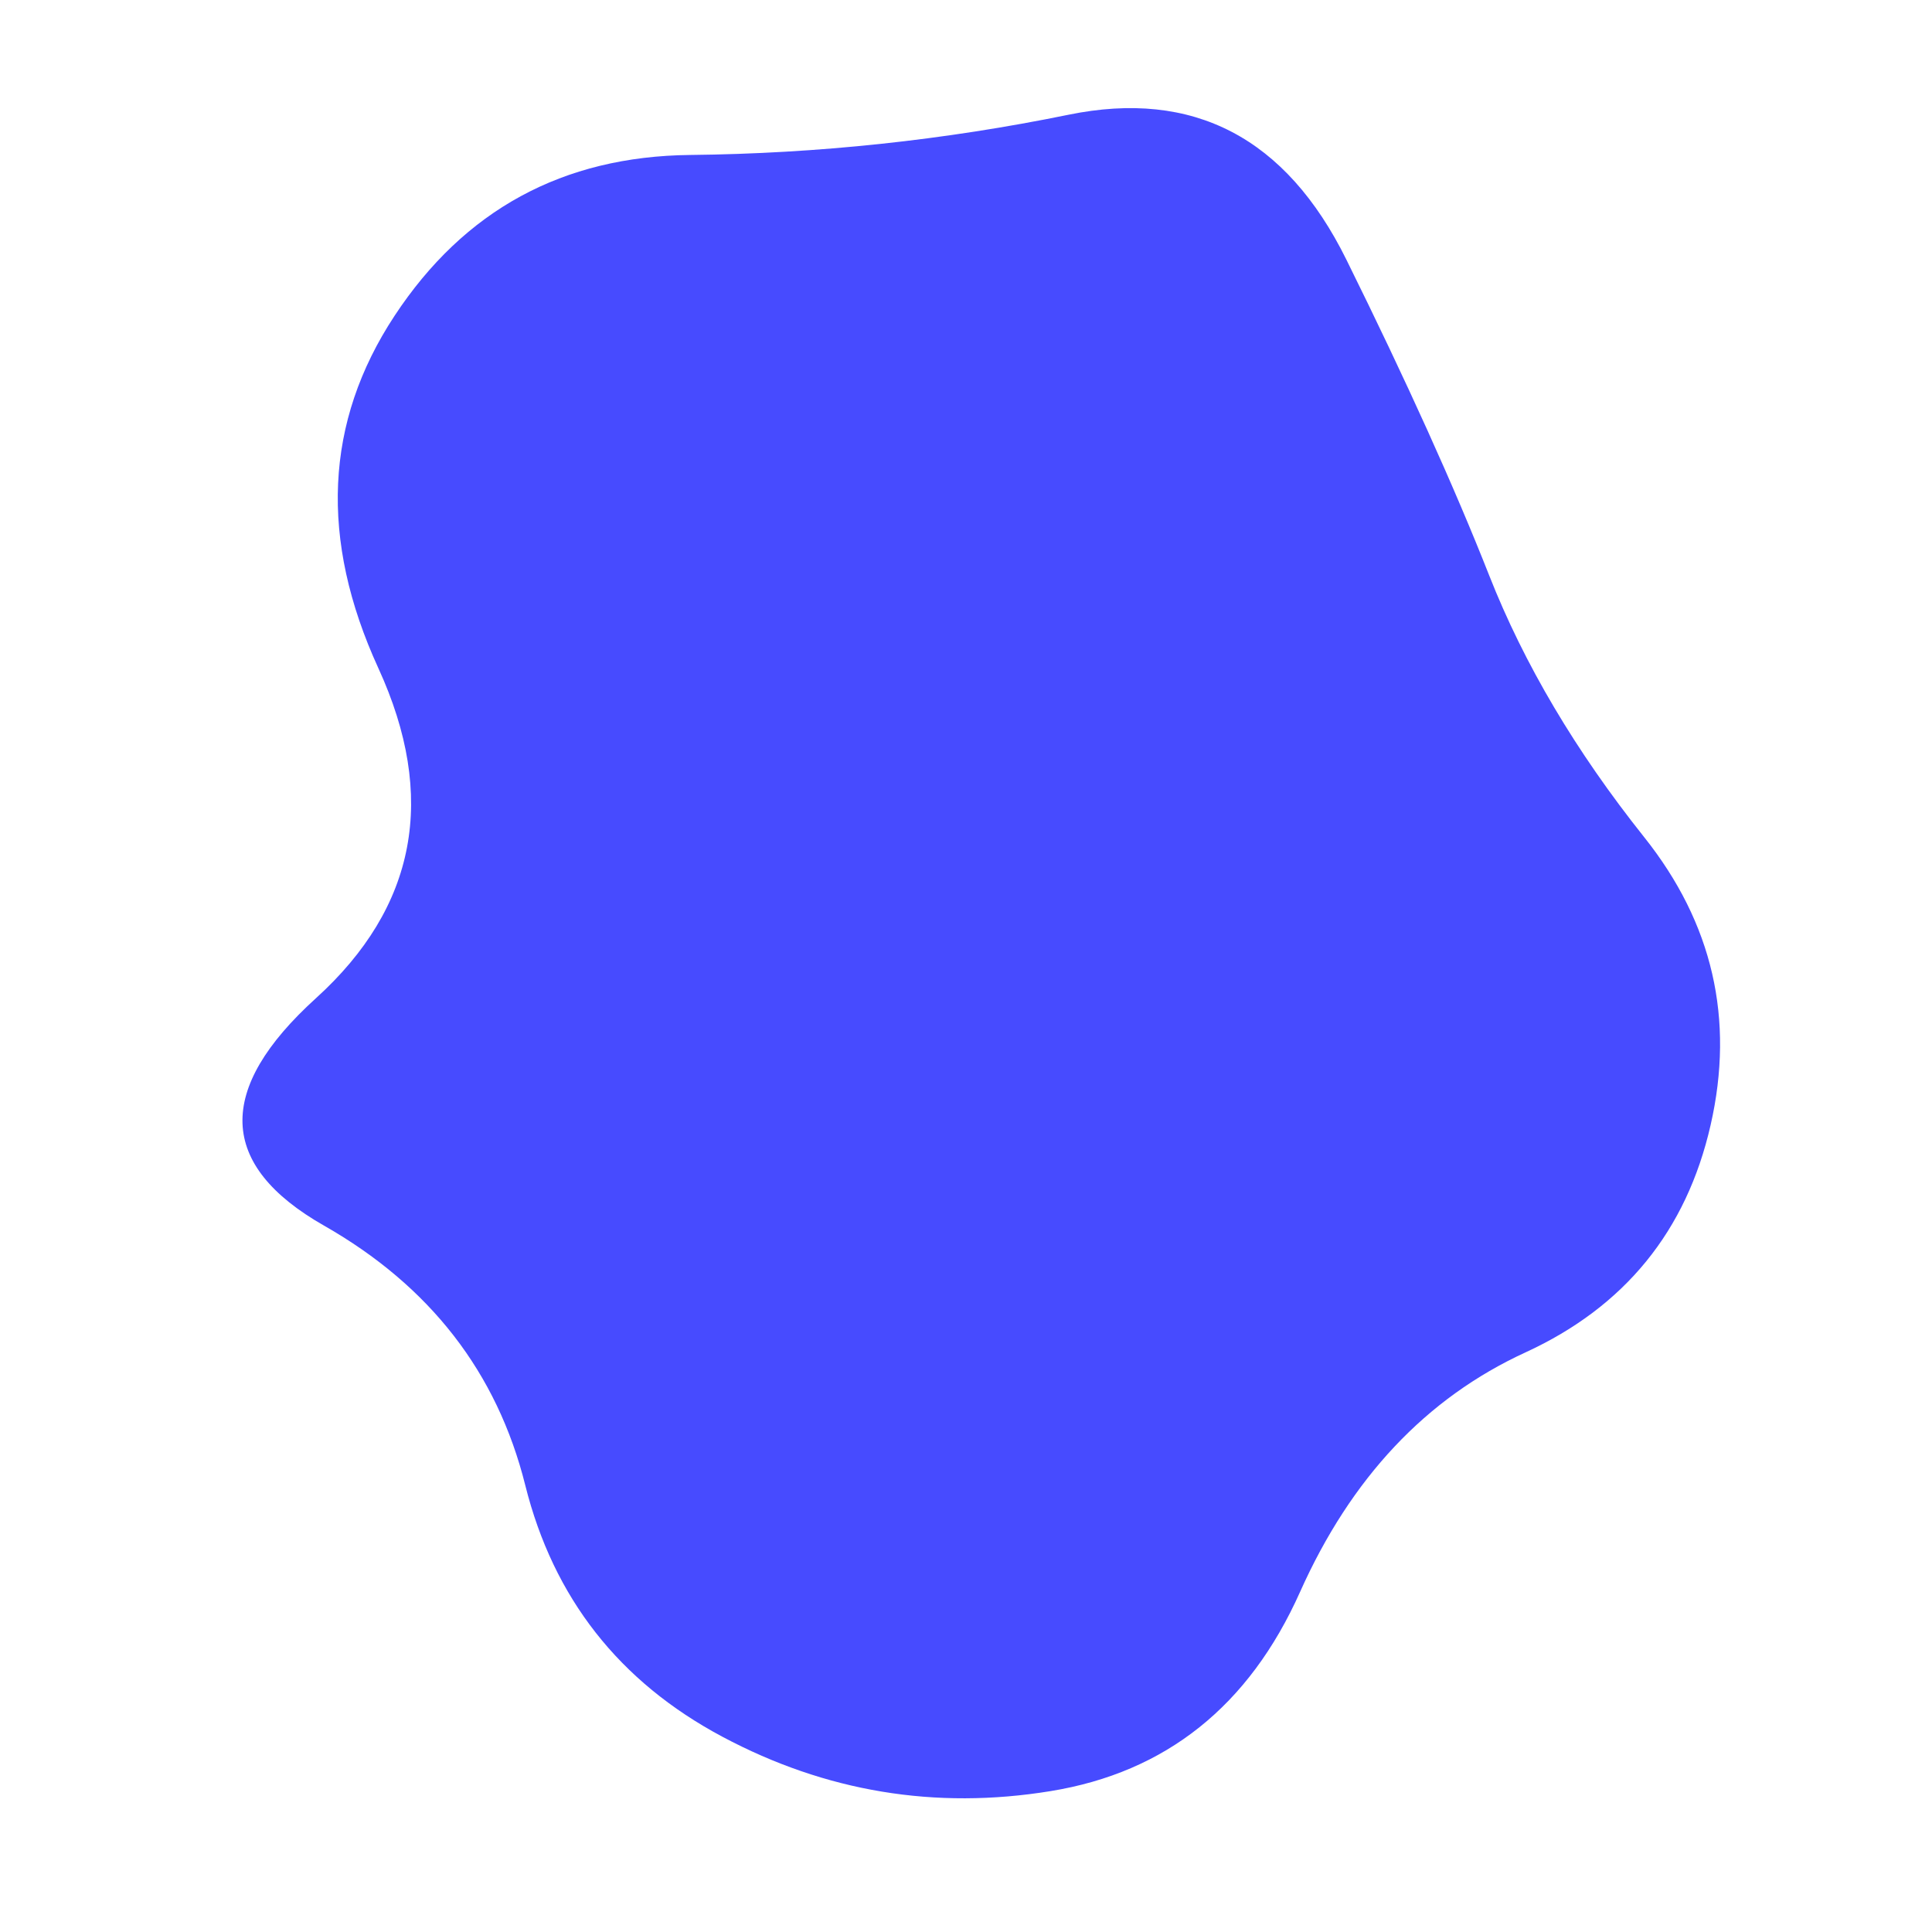 <svg id="10015.io" viewBox="0 0 480 480" xmlns="http://www.w3.org/2000/svg" xmlns:xlink="http://www.w3.org/1999/xlink" >
	<path fill="#474bff" d="M425,279.5Q416,319,379,336Q342,353,323,395.5Q304,438,261,445Q218,452,179.5,431.5Q141,411,130.5,369Q120,327,80.5,304.5Q41,282,78.5,248Q116,214,94,166Q72,118,98,78.5Q124,39,171.5,38.5Q219,38,265.5,28.5Q312,19,334.5,64.5Q357,110,370,143Q383,176,408.5,208Q434,240,425,279.5Z" />
</svg>